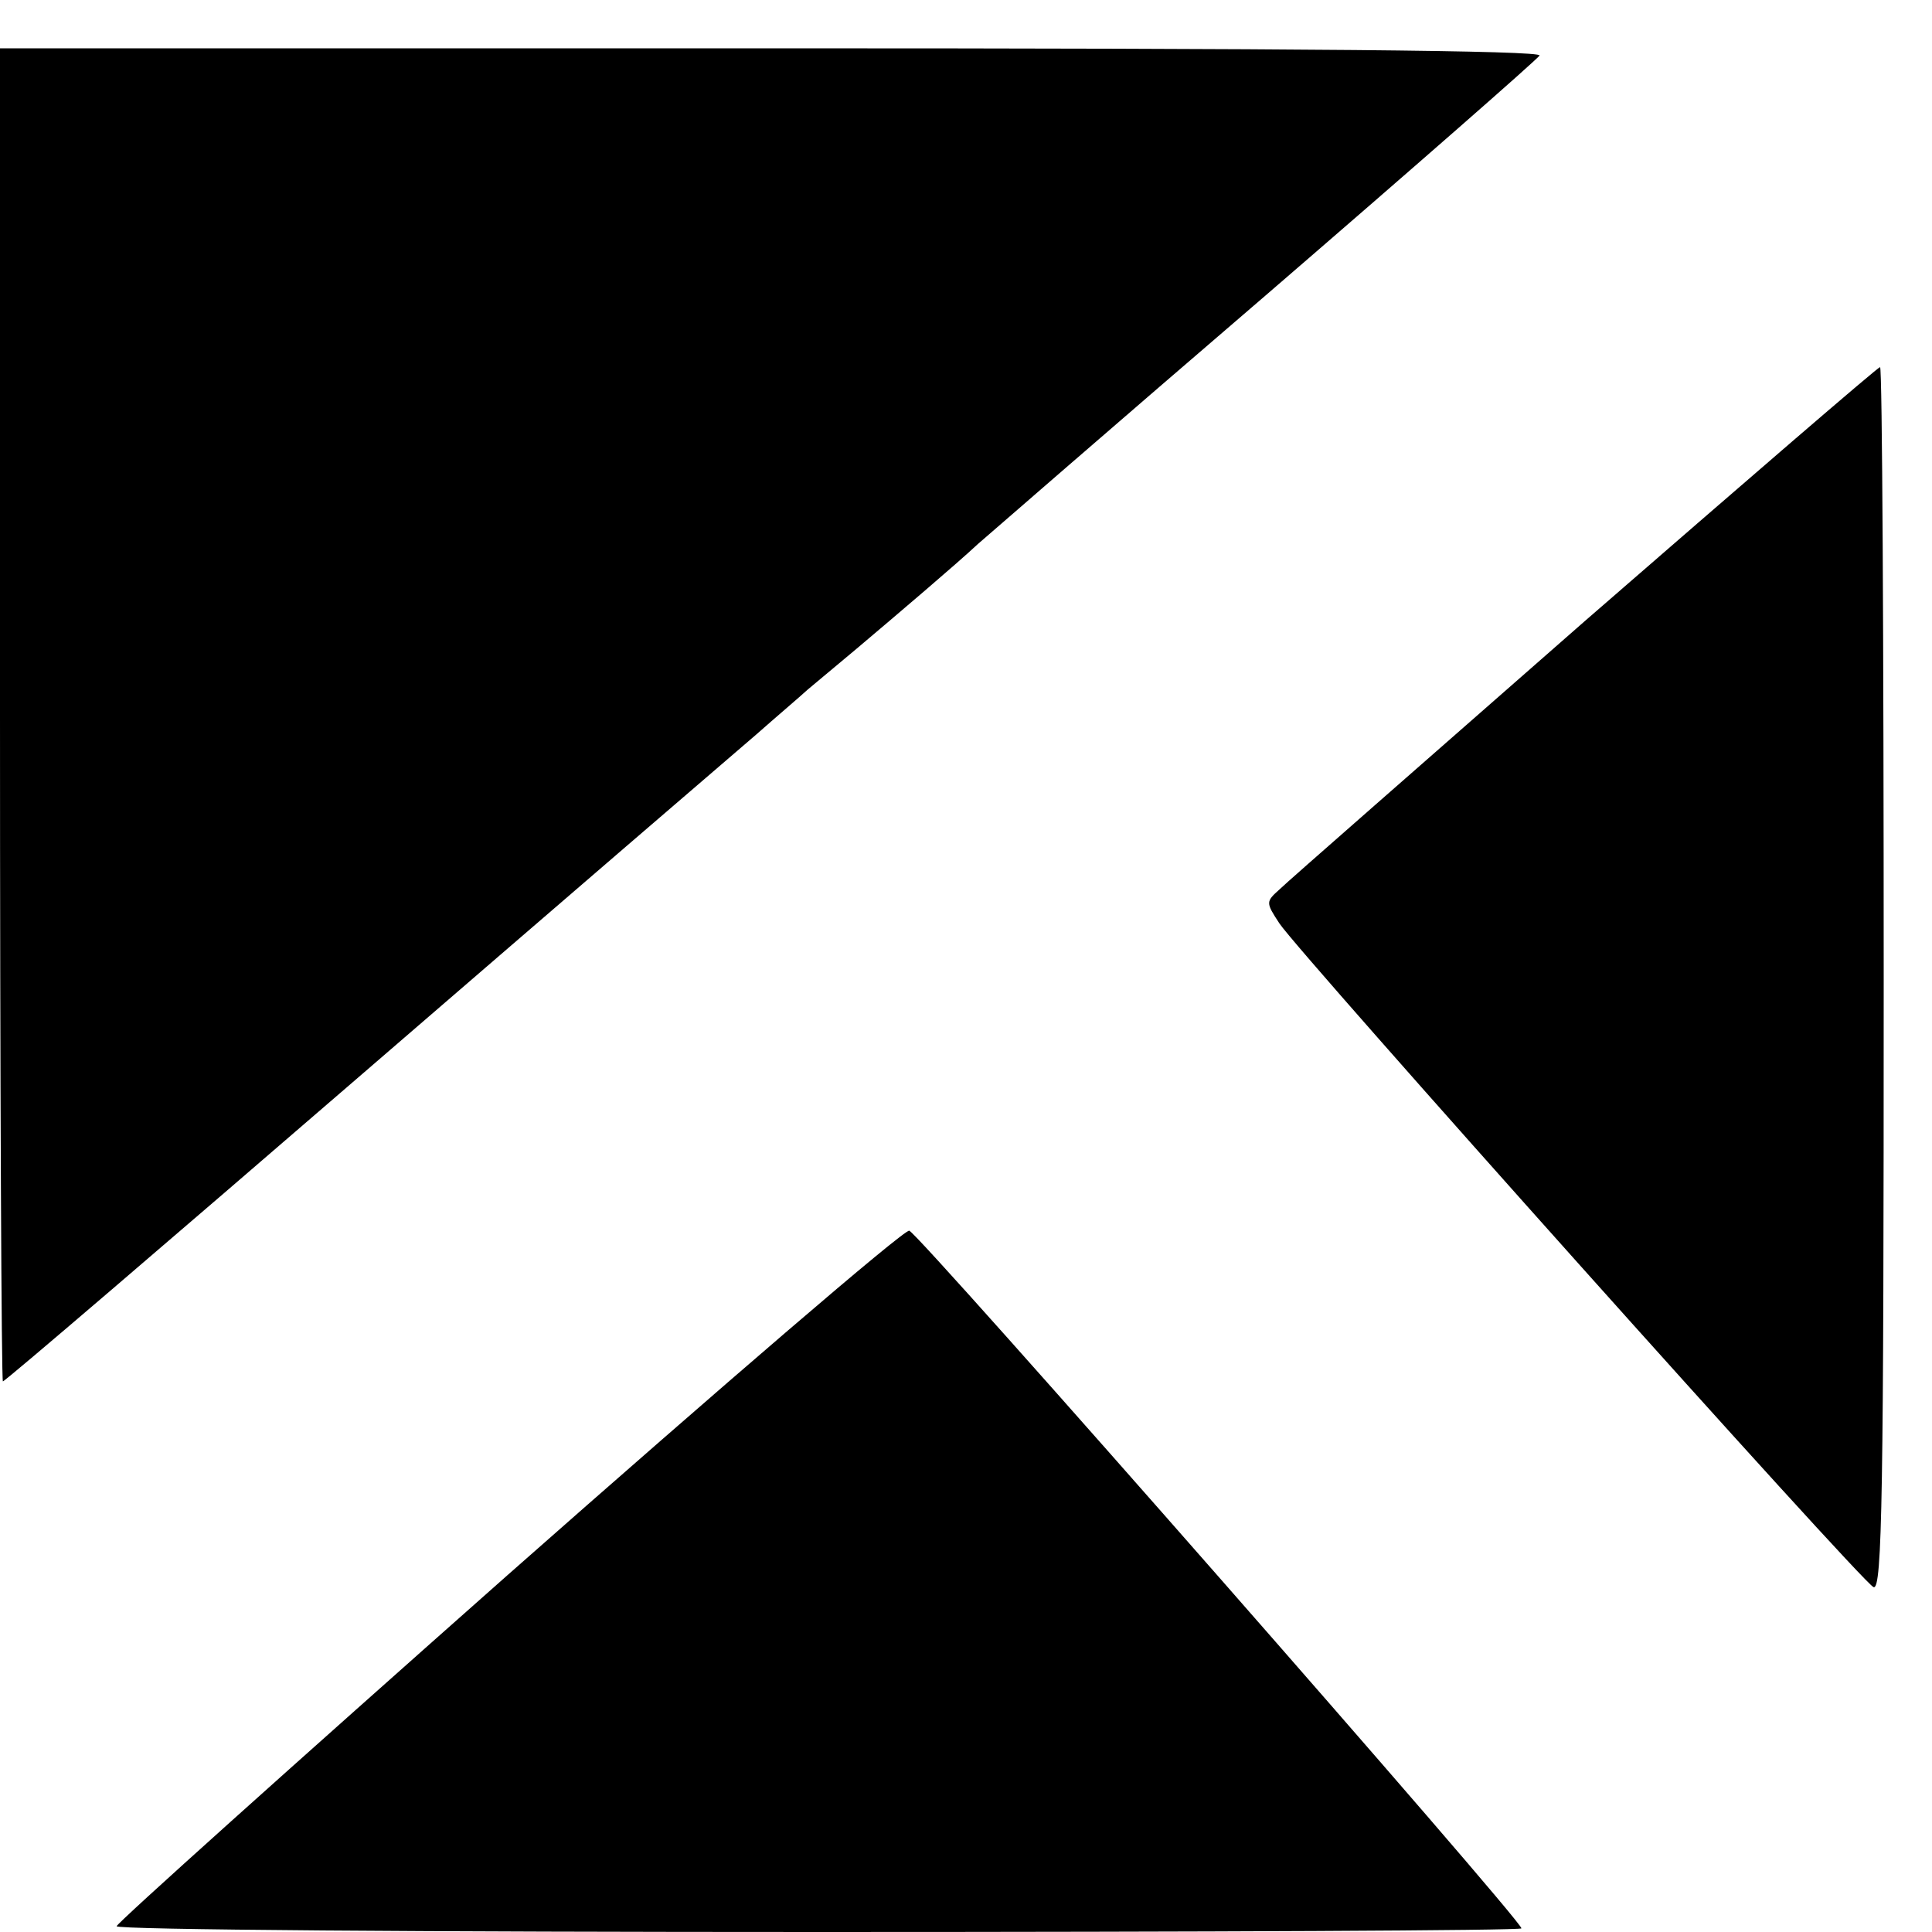 <?xml version="1.0" standalone="no"?>
<!DOCTYPE svg PUBLIC "-//W3C//DTD SVG 20010904//EN"
 "http://www.w3.org/TR/2001/REC-SVG-20010904/DTD/svg10.dtd">
<svg version="1.0" xmlns="http://www.w3.org/2000/svg"
 width="16pt" height="16pt" viewBox="0 0 16 16"
 preserveAspectRatio="xMidYMid meet">
<g transform="translate(0,16) scale(0.006,-0.006)"
fill="#000000" stroke="none">
<path d="M0 1680 c0 -506 2 -920 4 -920 3 0 227 192 498 426 271 234 515 444
542 467 26 23 59 51 71 62 13 11 43 36 67 56 58 49 138 117 168 145 14 12 192
167 397 343 204 176 374 325 378 331 4 7 -334 10 -1059 10 l-1066 0 0 -920z"/>
<path d="M2187 1809 c-221 -194 -411 -360 -421 -370 -19 -17 -19 -18 0 -47 28
-42 804 -910 820 -916 12 -5 14 132 14 839 0 465 -2 845 -5 845 -3 0 -186
-158 -408 -351z"/>
<path d="M701 493 c-297 -263 -540 -481 -540 -485 -1 -5 436 -8 969 -8 534 0
970 2 970 5 0 12 -832 960 -845 963 -7 2 -256 -212 -554 -475z"/>
</g>
</svg>
